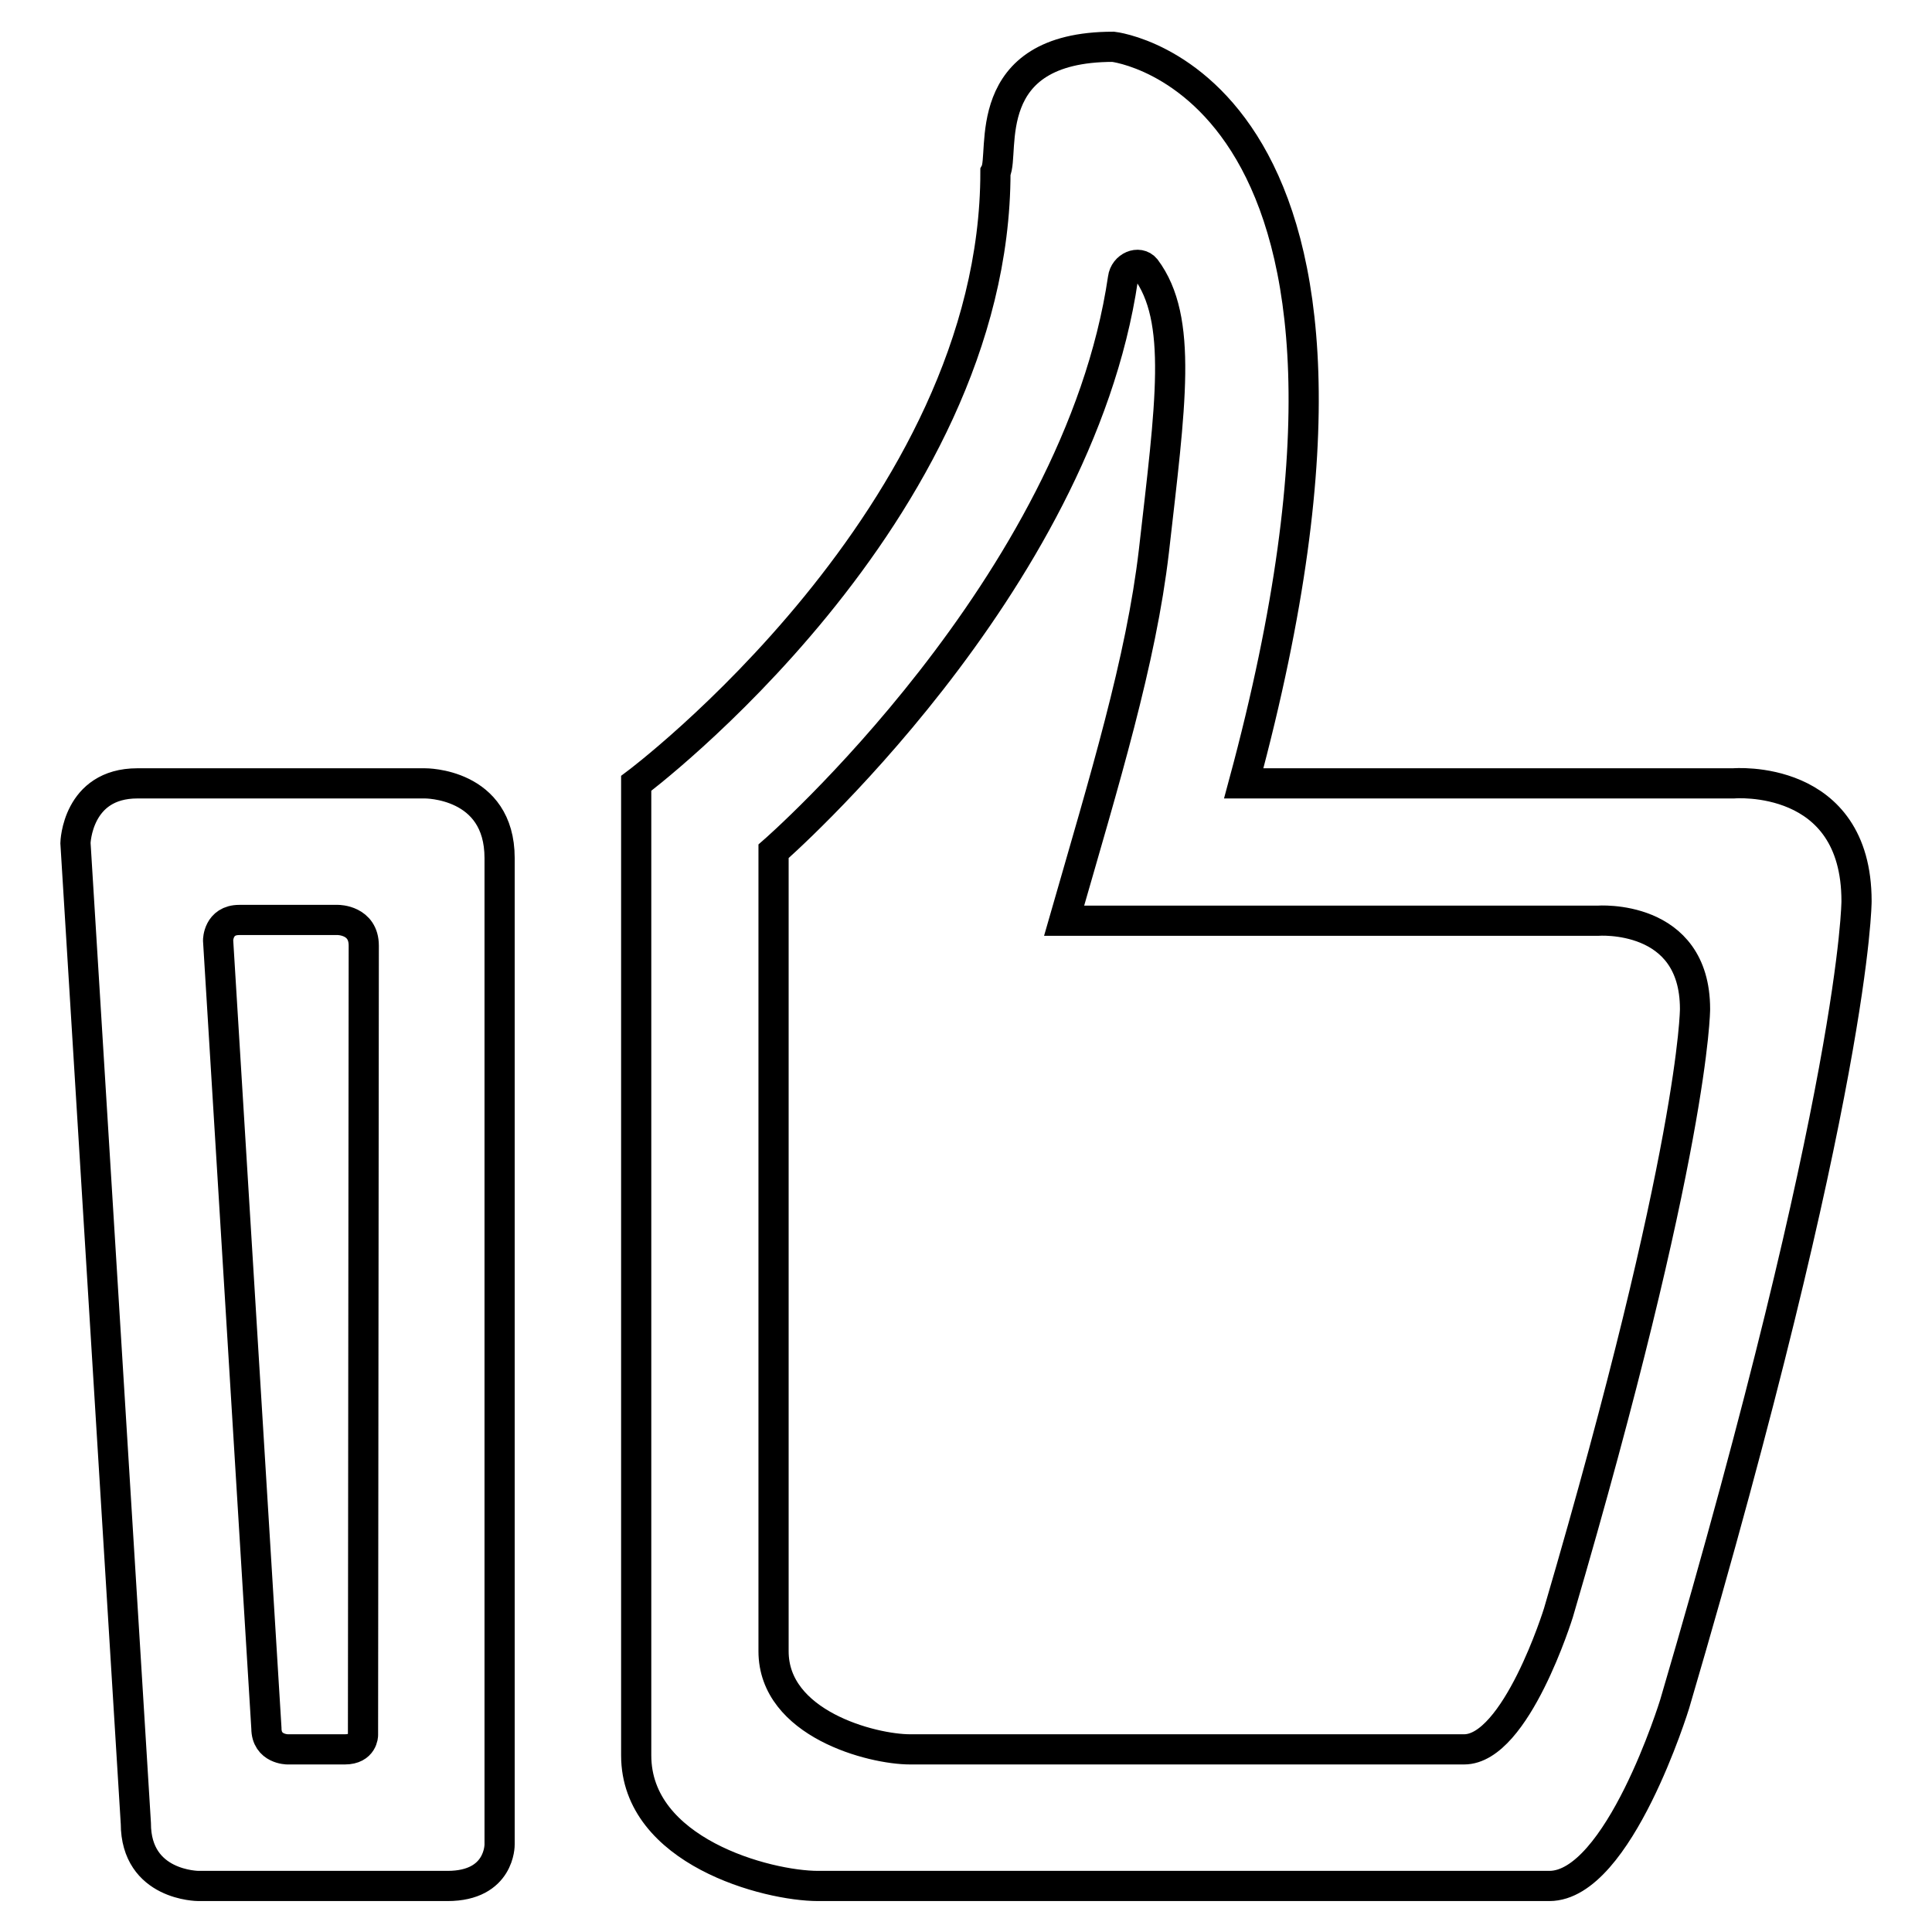 <?xml version="1.0" encoding="utf-8"?>
<!-- Svg Vector Icons : http://www.onlinewebfonts.com/icon -->
<!DOCTYPE svg PUBLIC "-//W3C//DTD SVG 1.1//EN" "http://www.w3.org/Graphics/SVG/1.1/DTD/svg11.dtd">
<svg version="1.1" xmlns="http://www.w3.org/2000/svg" xmlns:xlink="http://www.w3.org/1999/xlink" x="0px" y="0px" viewBox="0 0 256 256" enable-background="new 0 0 256 256" xml:space="preserve">
<g> <path stroke-width="4" fill-opacity="0" stroke="#000000"  d="M56.3,103.8H18.2c-8,0-8.2,7.9-8.2,7.9l8,129.9c0,8.3,8.3,8.3,8.3,8.3h33c7,0,6.9-5.5,6.9-5.5V113.7 C66.2,103.7,56.3,103.8,56.3,103.8L56.3,103.8z M48.1,229.9c0,0,0,1.9-2.4,1.9h-7.6c0,0-2.8,0-2.8-2.8l-6.4-104.4 c0,0,0-2.7,2.8-2.7h13.1c0,0,3.4,0,3.4,3.4L48.1,229.9L48.1,229.9z M229.7,103.8h-64.9c25.1-92.9-17.3-97.6-17.3-97.6 c-18,0-14.3,14.2-15.6,16.6c0,45.4-47.6,81-47.6,81v128.8c0,12.7,17.3,17.3,24.1,17.3h96.9c9.2,0,16.6-24.1,16.6-24.1 c24.1-82,24.1-106.4,24.1-106.4C246,102.4,229.7,103.8,229.7,103.8z M206.5,213.7c0,0-5.6,18.1-12.5,18.1h-73.4 c-5.1,0-18.1-3.4-18.1-13v-106c0,0,40.3-35.1,46.3-75.9c0.2-1.6,2.1-2.4,3-1.3c5,6.7,3.3,18,1.1,37.4c-1.7,14.6-6.5,30.2-11.9,49 h70.7c0,0,12.9-1,12.9,11.7C224.6,133.7,224.6,152,206.5,213.7L206.5,213.7z"/></g>
</svg>